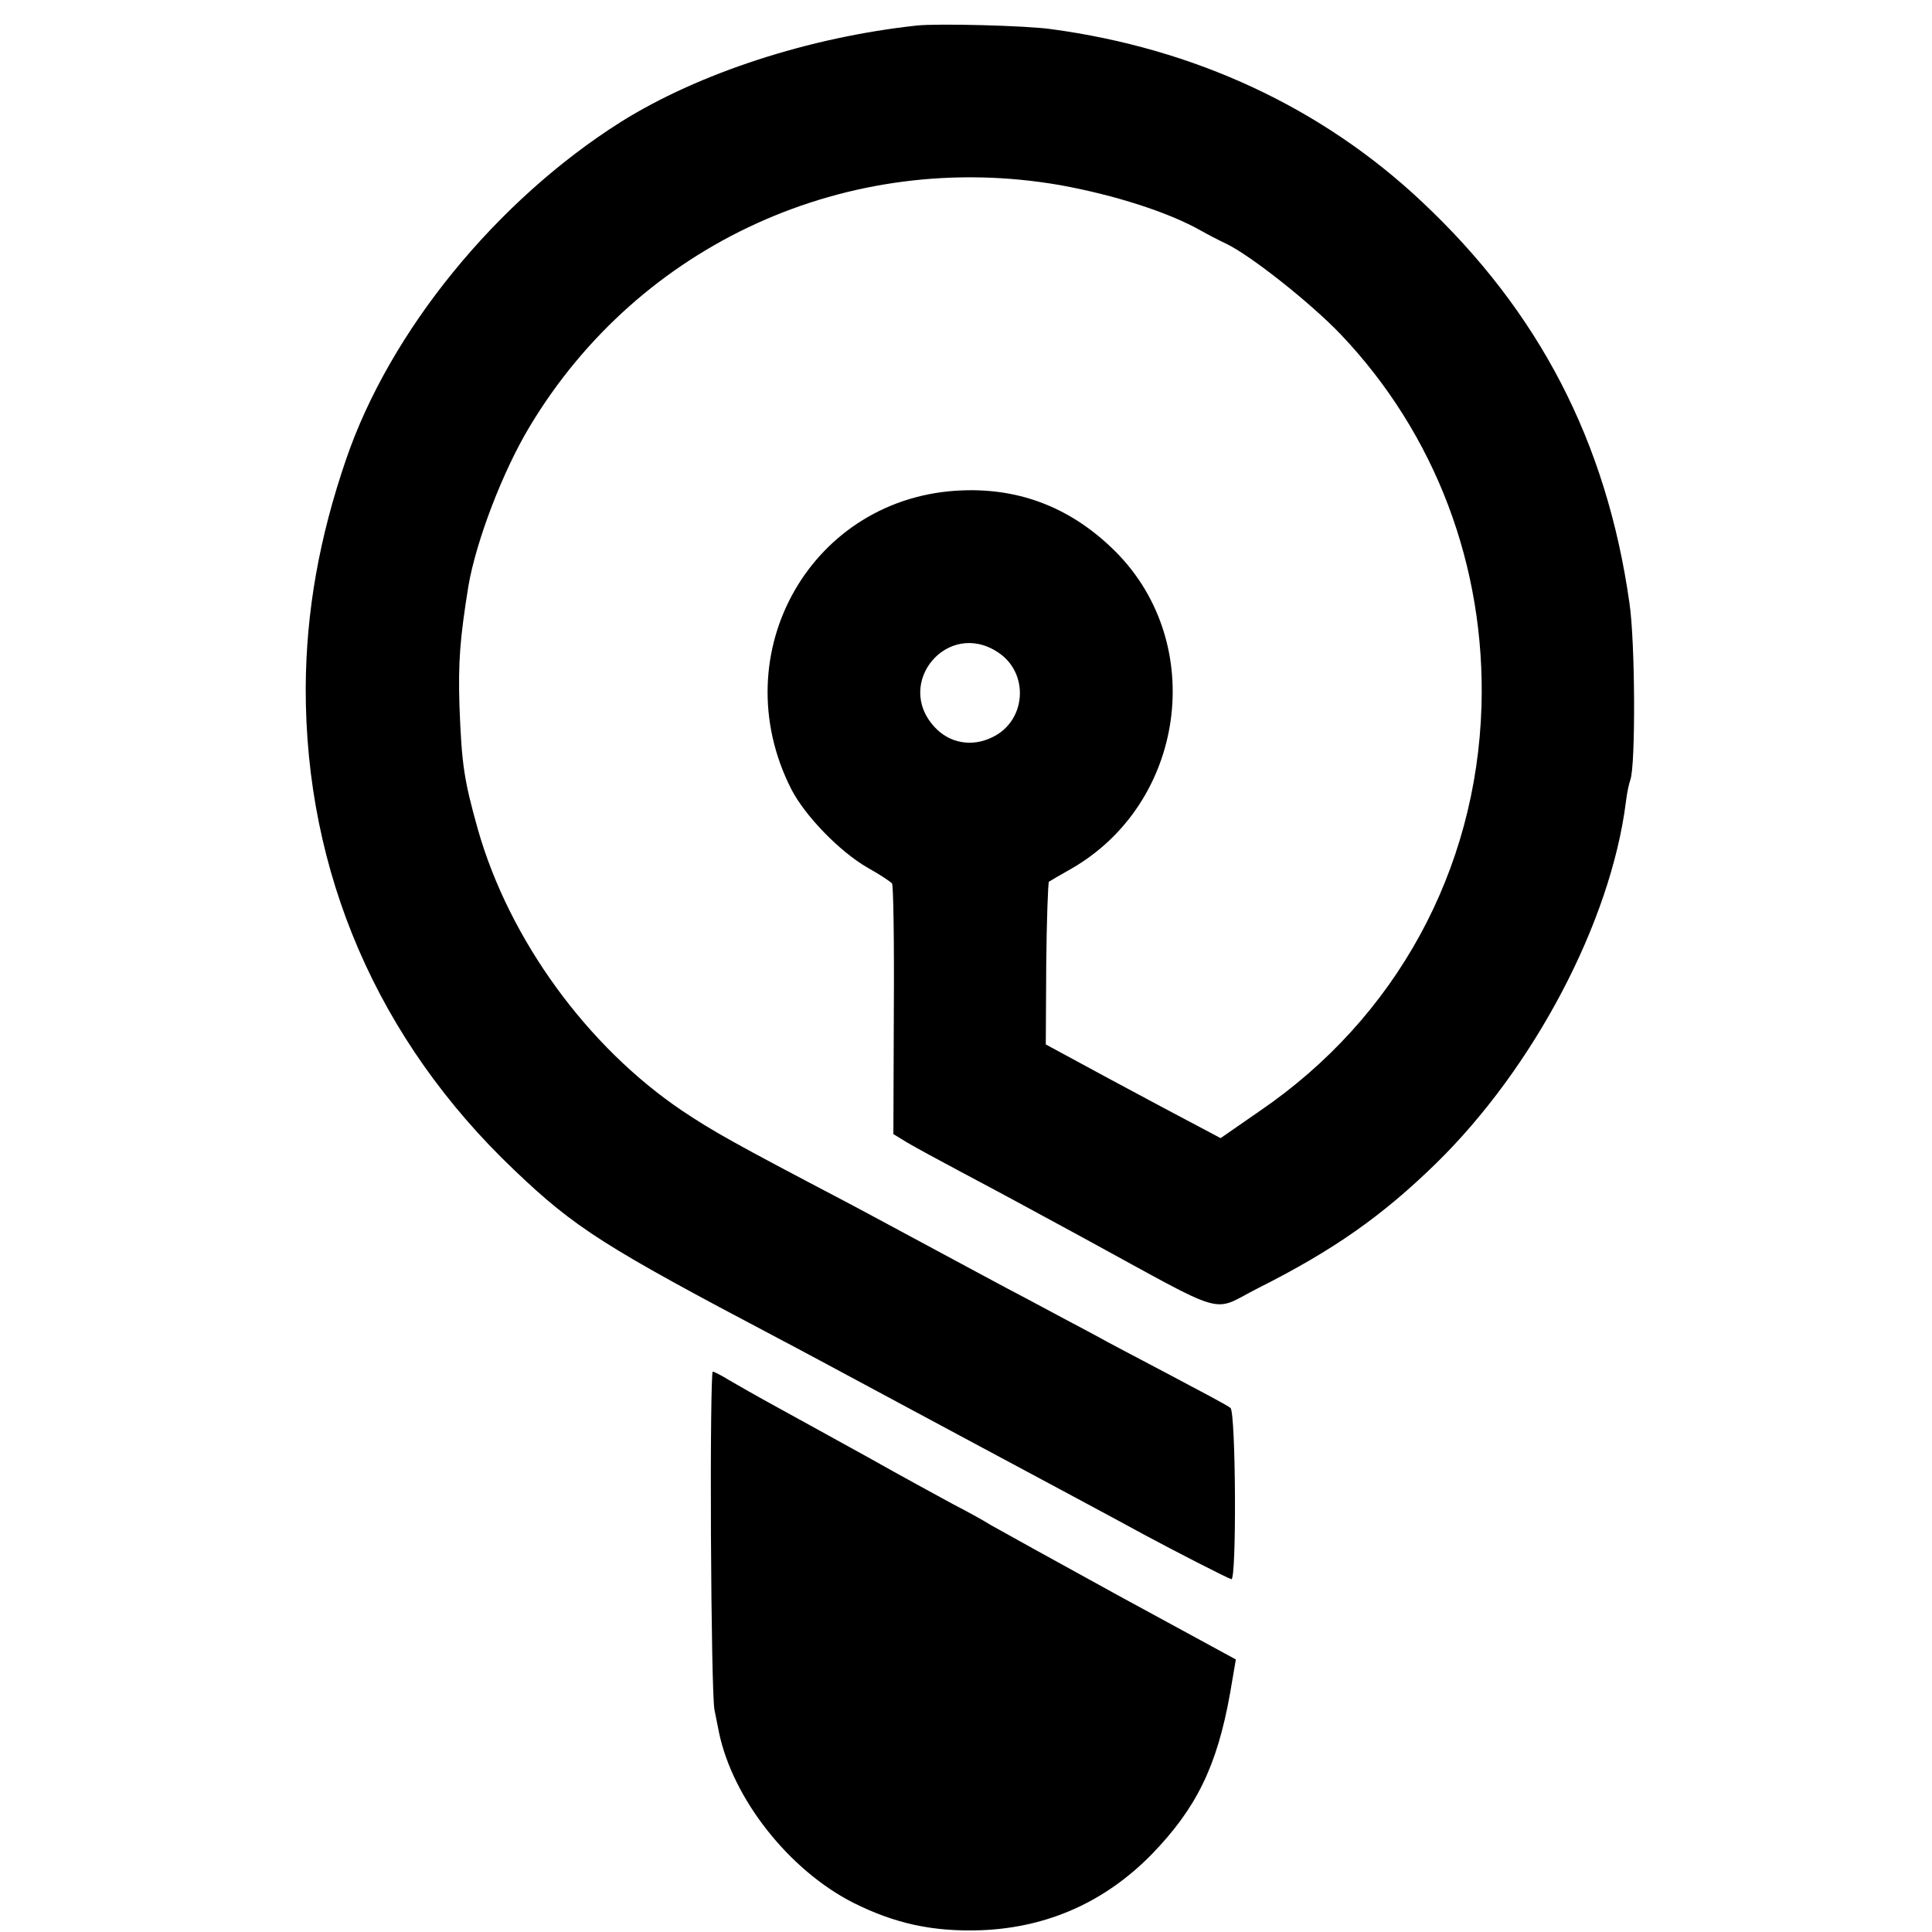 <svg version="1" xmlns="http://www.w3.org/2000/svg" width="574.667" height="574.667" viewBox="0 0 431 431"><path d="M204.5 5.7c-24 2.6-48.6 10.6-66 21.5-27.7 17.5-51.5 46.6-61.3 75.3-6 17.5-8.9 33.9-9 50.9-.1 41.3 16.1 78.7 46.5 107.6 13.6 13 20.3 17.2 58.8 37.5 6.1 3.2 15.7 8.4 21.5 11.5 5.8 3.1 14.3 7.7 19 10.2 12.1 6.5 34.4 18.4 41.5 22.3 6.5 3.5 18 9.4 19.2 9.8 1.2.3 1-37.3-.2-38.2-.5-.5-6.4-3.6-13-7.1-6.6-3.5-14.5-7.6-17.5-9.3-3-1.6-9.8-5.2-15-8-5.2-2.7-14.2-7.6-20-10.7-5.8-3.1-15-8.1-20.5-11-24.8-13-29.4-15.6-36.3-20.2-21.2-14.3-38.6-38.2-45.6-62.8-3.1-11.1-3.6-14.4-4.1-27.5-.3-9.8.1-15 2-26.8 1.7-9.9 7.6-25.5 13.7-35.6 24.5-40.8 71.1-62 118.3-53.8 12.1 2.2 24.1 6 31.5 10.2 1.4.8 3.9 2.1 5.6 2.9 5.4 2.6 18.7 13.1 25.5 20.2 21.1 22.2 32.3 51.7 31.4 82.9-1.1 36.7-19.1 69.6-49.4 90.3l-8.8 6.1-4.9-2.6c-2.7-1.4-11.5-6.1-19.5-10.4l-14.6-7.9.1-17.9c.1-9.9.4-18.1.6-18.4.3-.2 2.5-1.5 5-2.9 25.4-14.6 30.4-50.1 9.9-70.7-9.6-9.6-21-14.2-34.2-13.7-33.5 1.2-53.6 36.2-38.2 66.6 3 5.9 10.8 14 17.1 17.6 2.7 1.5 5.1 3.1 5.4 3.5.3.4.5 13.1.4 28.3l-.1 27.6 3.1 1.9c1.7 1 7.2 4 12.1 6.6 10 5.3 15.3 8.2 26.9 14.5 33.4 18.2 28.5 16.8 39.2 11.4 16.9-8.5 27.7-16.1 39.7-27.8 21.9-21.4 39-53.9 42.4-80.6.2-1.9.7-4.2 1-5 1.2-3.2 1.1-30.9-.2-39.5-5.1-36-20.2-65-46.3-89.5-22.3-21-50.7-34.2-82.7-38.5-5.6-.8-25.4-1.3-30-.8zm18.1 139.8c7.1 4.6 6.4 15.4-1.3 19-4.5 2.2-9.5 1.3-12.8-2.3-9.1-9.8 2.9-24.1 14.1-16.7zM158.6 342.2c.1 20 .4 37.6.8 39.3.3 1.6.8 3.9 1 5 3.1 14.8 15.6 30.7 30 38 9.2 4.6 17.7 6.5 28.6 6.1 14.7-.6 27.5-6.3 37.9-16.9 10-10.3 14.6-19.7 17.5-35.9l1.3-7.6-26.1-14.2c-14.4-7.9-27.2-15-28.6-15.8-1.4-.9-5.2-3-8.5-4.7-3.3-1.8-11.6-6.3-18.5-10.2-6.9-3.8-16.1-8.9-20.5-11.3-4.4-2.4-9.3-5.2-11-6.2-1.6-1-3.2-1.8-3.5-1.8-.3 0-.5 16.3-.4 36.2z"/></svg>